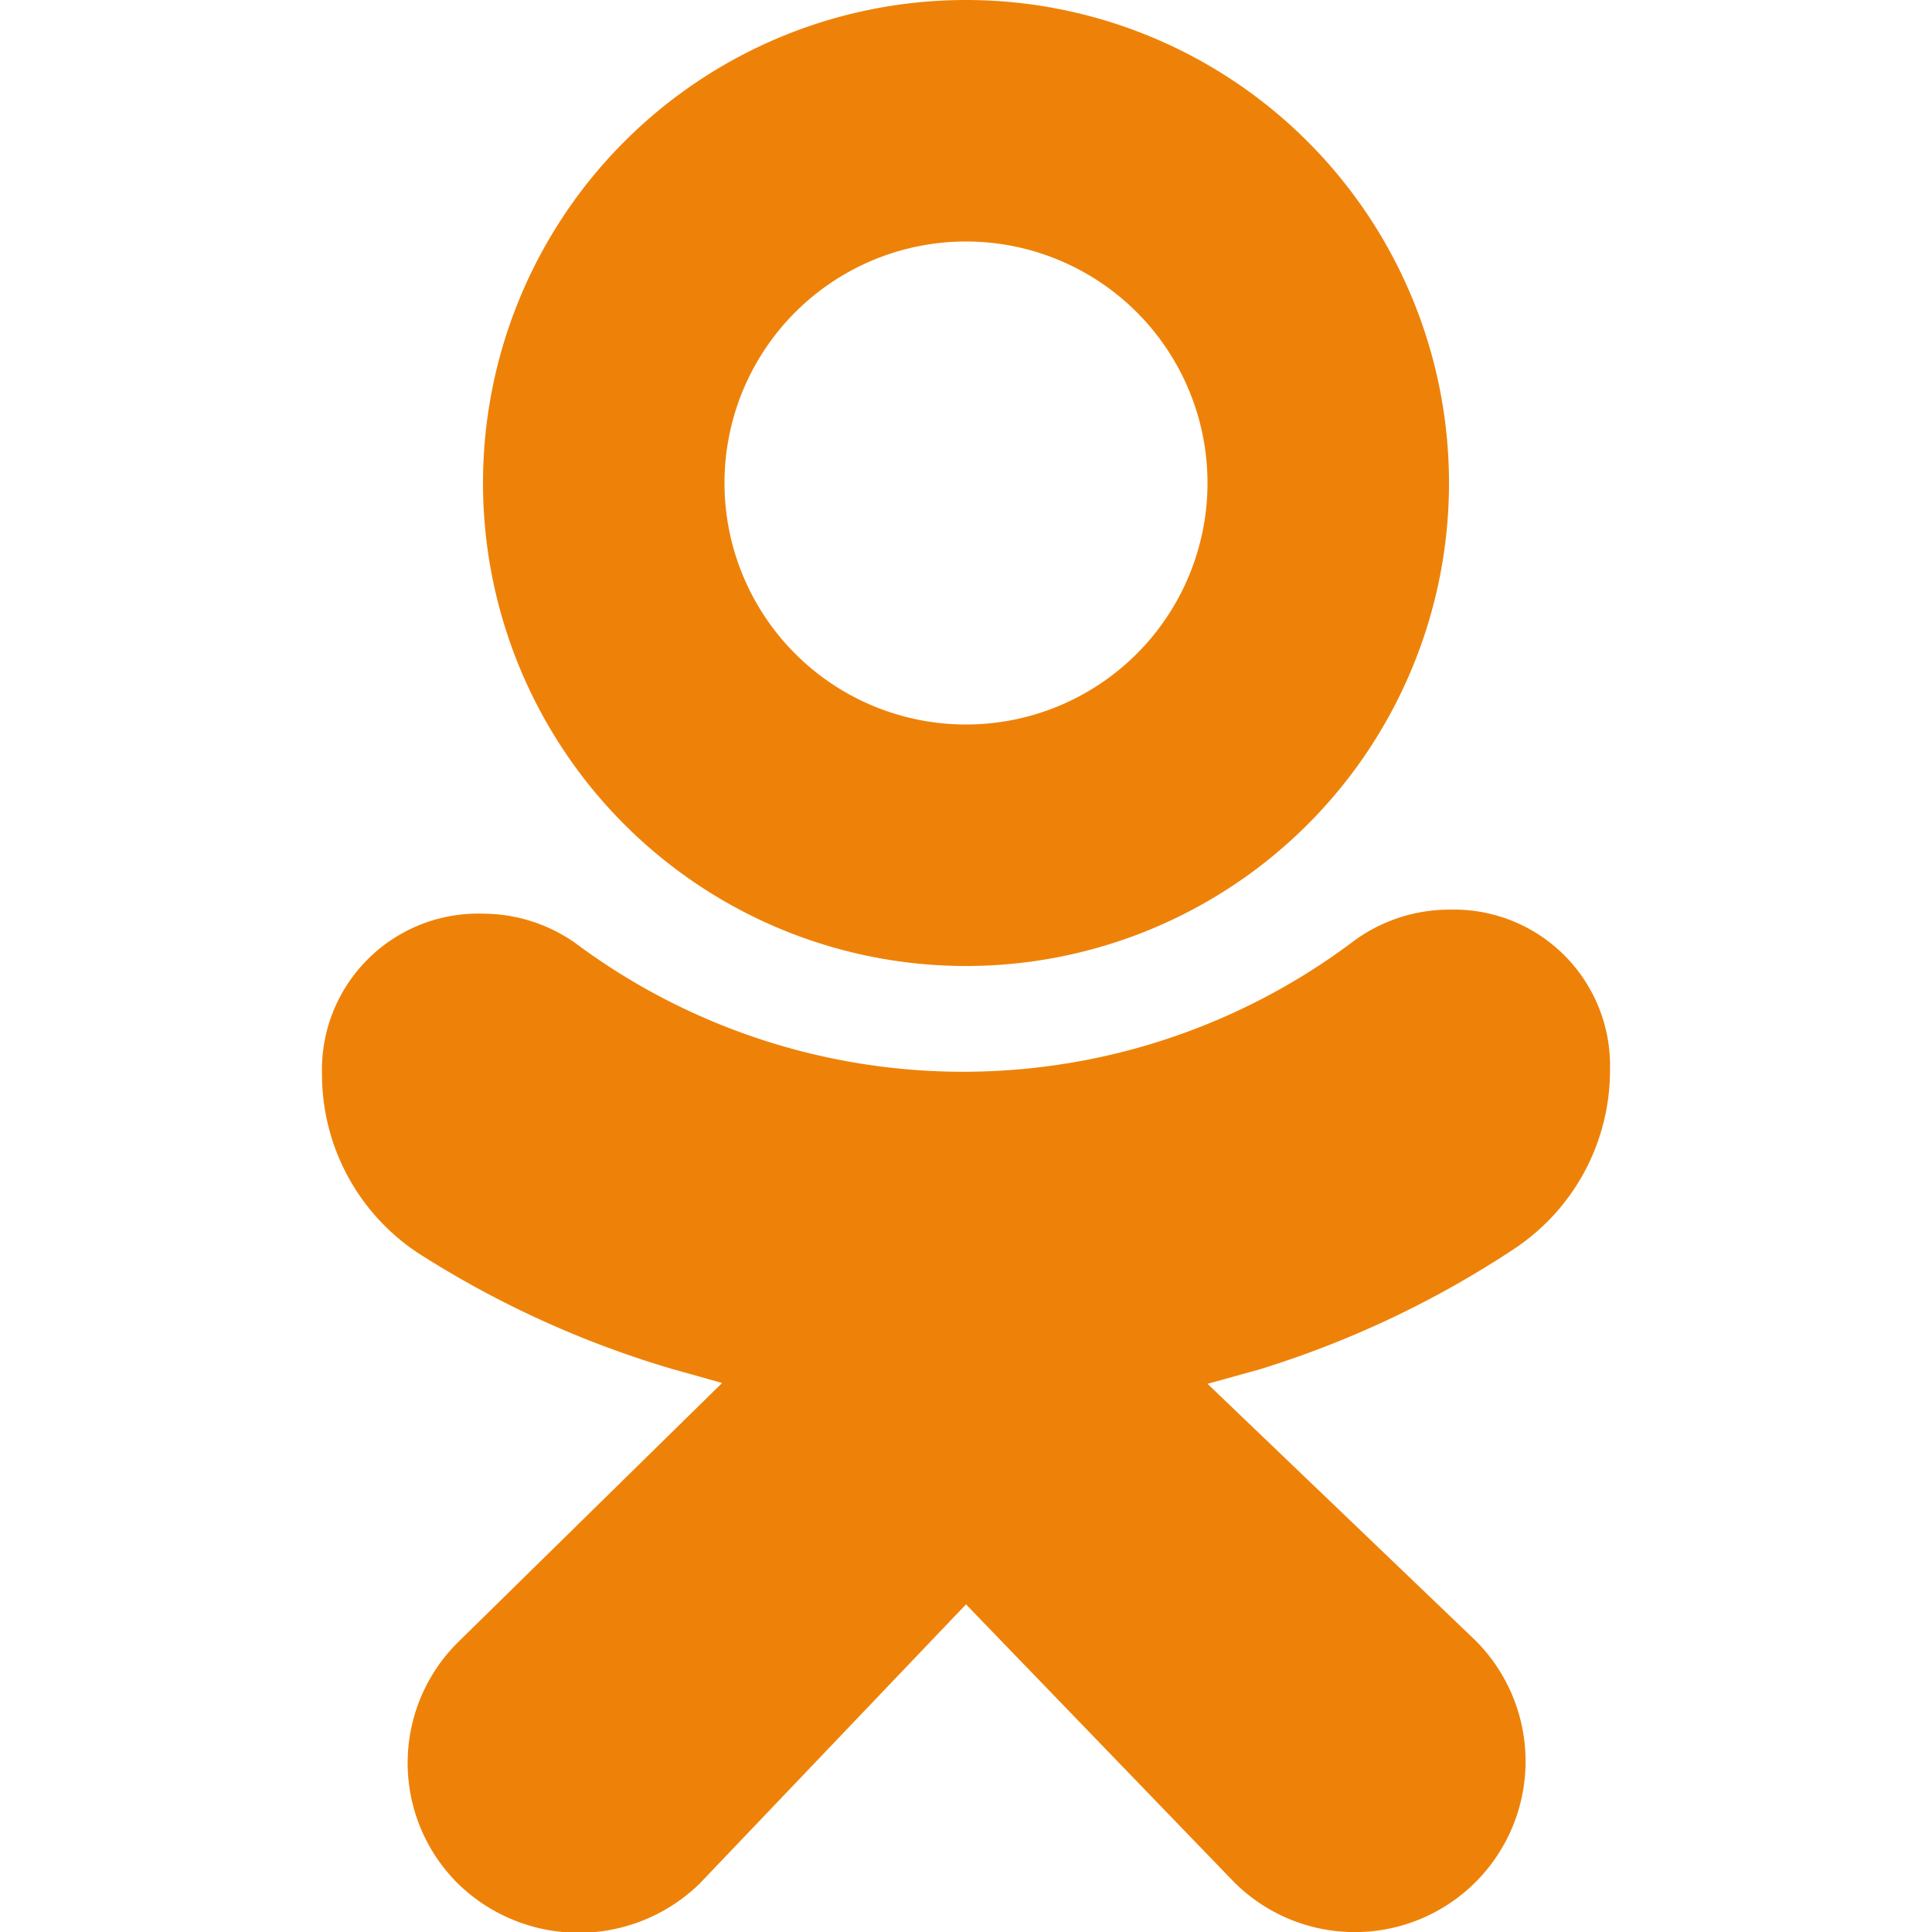 <svg viewBox="0 0 24 24" xmlns="http://www.w3.org/2000/svg">
    <g id="Odnoklassniki">
        <path d="M12,12A6,6,0,1,0,6,6,6,6,0,0,0,12,12Zm0-9A3,3,0,1,1,9,6,3,3,0,0,1,12,3Z" style="fill:#ee8208"/>
        <path d="M18.8,15.52A2.66,2.66,0,0,0,20,13.3a1.94,1.94,0,0,0-2-2,2,2,0,0,0-1.21.41,8.06,8.06,0,0,1-9.65,0A2,2,0,0,0,6,11.35a1.94,1.94,0,0,0-2,2,2.66,2.66,0,0,0,1.2,2.22A12.31,12.31,0,0,0,8.33,17l.64.18L5.69,20.4a2.11,2.11,0,0,0,0,3,2.15,2.15,0,0,0,3,0L12,19.93l3.33,3.45a2.11,2.11,0,1,0,3-3L15,17.19l.65-.18A12.29,12.29,0,0,0,18.8,15.52Z"
              style="fill:#ee8208"/>
    </g>
</svg>